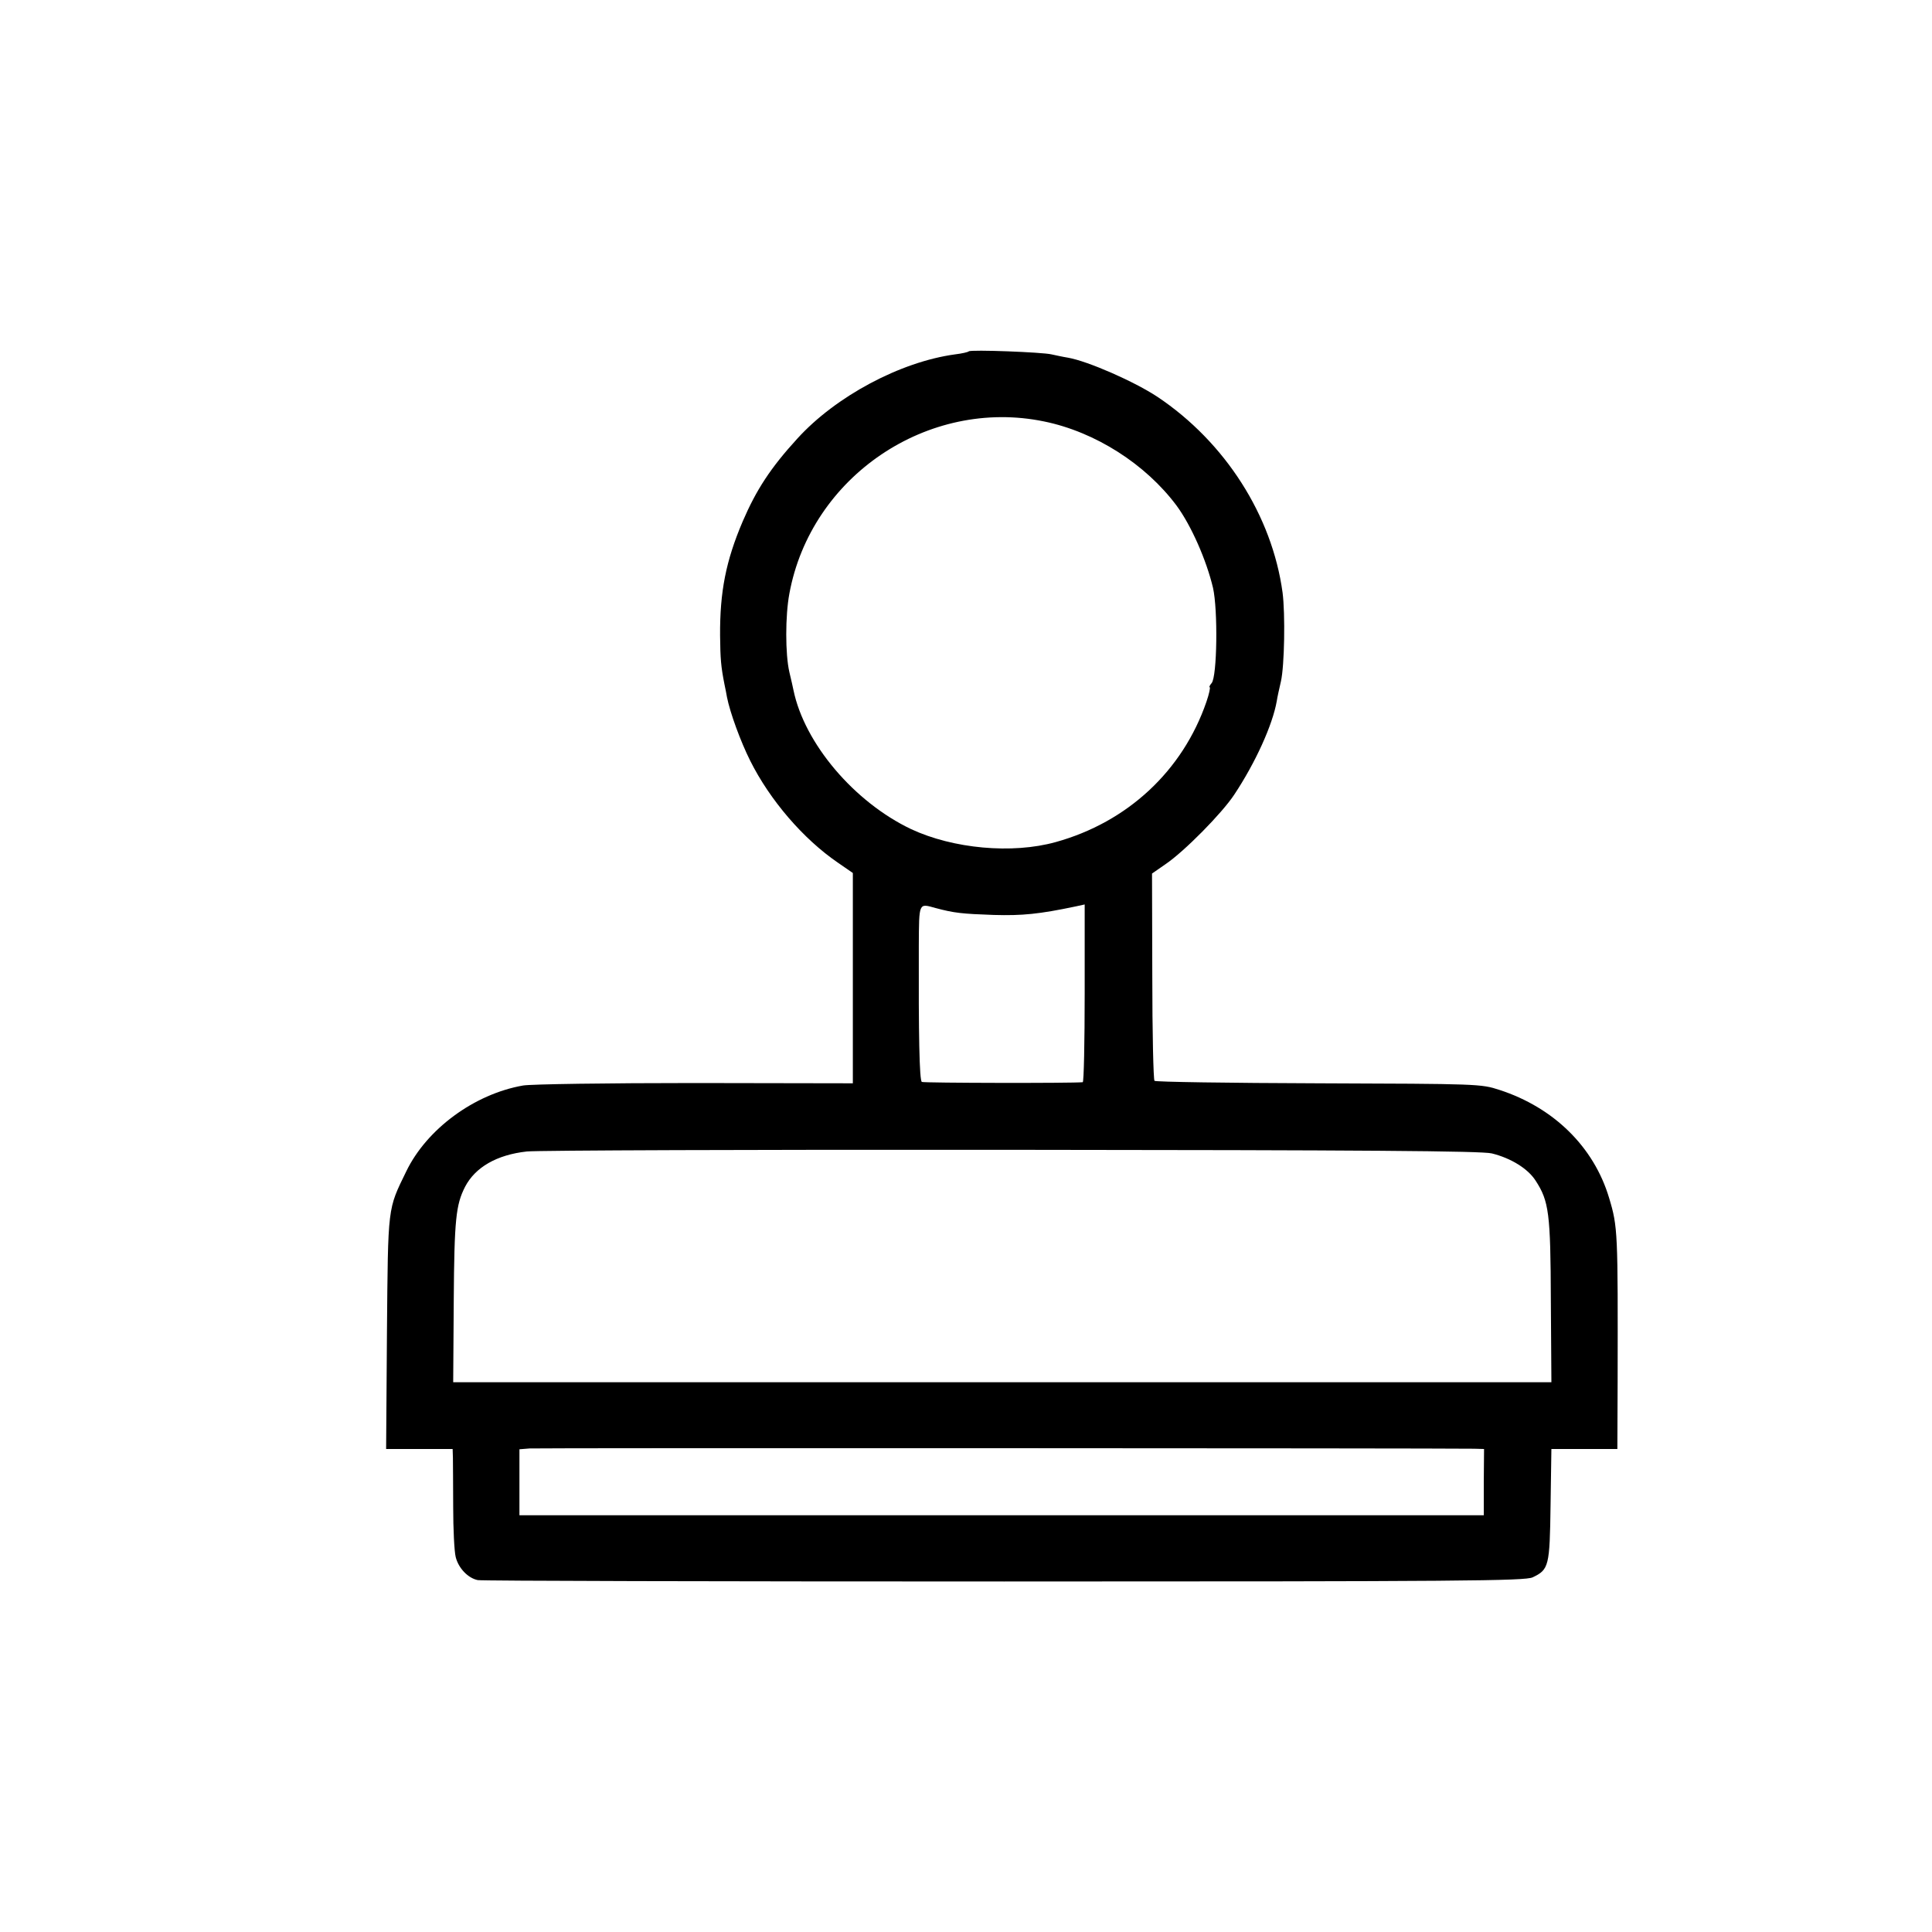 <?xml version="1.0" standalone="no"?>
<!DOCTYPE svg PUBLIC "-//W3C//DTD SVG 20010904//EN"
 "http://www.w3.org/TR/2001/REC-SVG-20010904/DTD/svg10.dtd">
<svg version="1.0" xmlns="http://www.w3.org/2000/svg"
 width="700pt" height="700pt" viewBox="0 0 700 700"
 preserveAspectRatio="xMidYMid meet">
<g transform="translate(0,700) scale(0.1,-0.1)"
fill="#000000" stroke="none">
<path d="M3510 5727 c-3 -3 -25 -8 -50 -11 -198 -27 -432 -152 -571 -305 -97
-106 -149 -186 -198 -300 -61 -143 -83 -255 -82 -414 1 -85 3 -111 16 -177 3
-14 7 -34 9 -46 11 -56 49 -160 84 -230 72 -144 193 -284 317 -369 l55 -38 0
-381 0 -381 -573 1 c-314 0 -594 -4 -622 -9 -177 -31 -349 -158 -423 -311 -68
-140 -66 -120 -70 -583 l-3 -423 120 0 121 0 1 -32 c0 -18 1 -98 1 -178 0 -80
4 -161 9 -181 10 -41 45 -77 80 -84 13 -3 871 -5 1907 -5 1658 0 1887 2 1915
15 59 28 62 40 65 262 l3 203 120 0 119 0 1 243 c1 544 1 561 -31 667 -55 184
-200 327 -397 391 -67 22 -77 22 -656 24 -323 1 -591 5 -594 9 -4 4 -8 174 -8
379 l-1 372 49 34 c68 46 205 185 249 252 77 116 139 253 154 339 2 14 9 45
15 71 13 57 16 245 6 322 -38 279 -208 545 -453 709 -83 55 -251 129 -324 142
-19 3 -46 9 -60 12 -32 8 -293 18 -300 11z m273 -254 c186 -38 368 -155 480
-305 53 -72 108 -197 132 -298 18 -80 15 -321 -5 -345 -7 -8 -10 -15 -7 -15 3
0 -2 -24 -12 -53 -86 -250 -286 -436 -546 -508 -158 -44 -372 -24 -524 47
-206 98 -386 310 -426 503 -2 9 -8 38 -15 66 -15 65 -15 204 0 284 78 425 502
711 923 624z m-393 -1763 c67 -18 96 -21 210 -25 104 -3 165 3 298 31 l32 7 0
-322 c0 -176 -3 -321 -7 -322 -37 -4 -577 -3 -583 1 -9 5 -12 173 -11 493 1
160 -1 154 61 137z m2015 -889 c69 -17 131 -55 159 -99 48 -74 54 -117 55
-434 l2 -296 -1989 0 -1990 0 2 296 c2 296 8 347 41 412 37 71 115 116 224
128 36 4 827 7 1756 6 1281 -1 1702 -4 1740 -13z m-64 -1070 l36 -1 -1 -120 0
-120 -1747 0 -1747 0 0 119 0 120 37 3 c29 2 3292 1 3422 -1z"/>
</g>
</svg>
